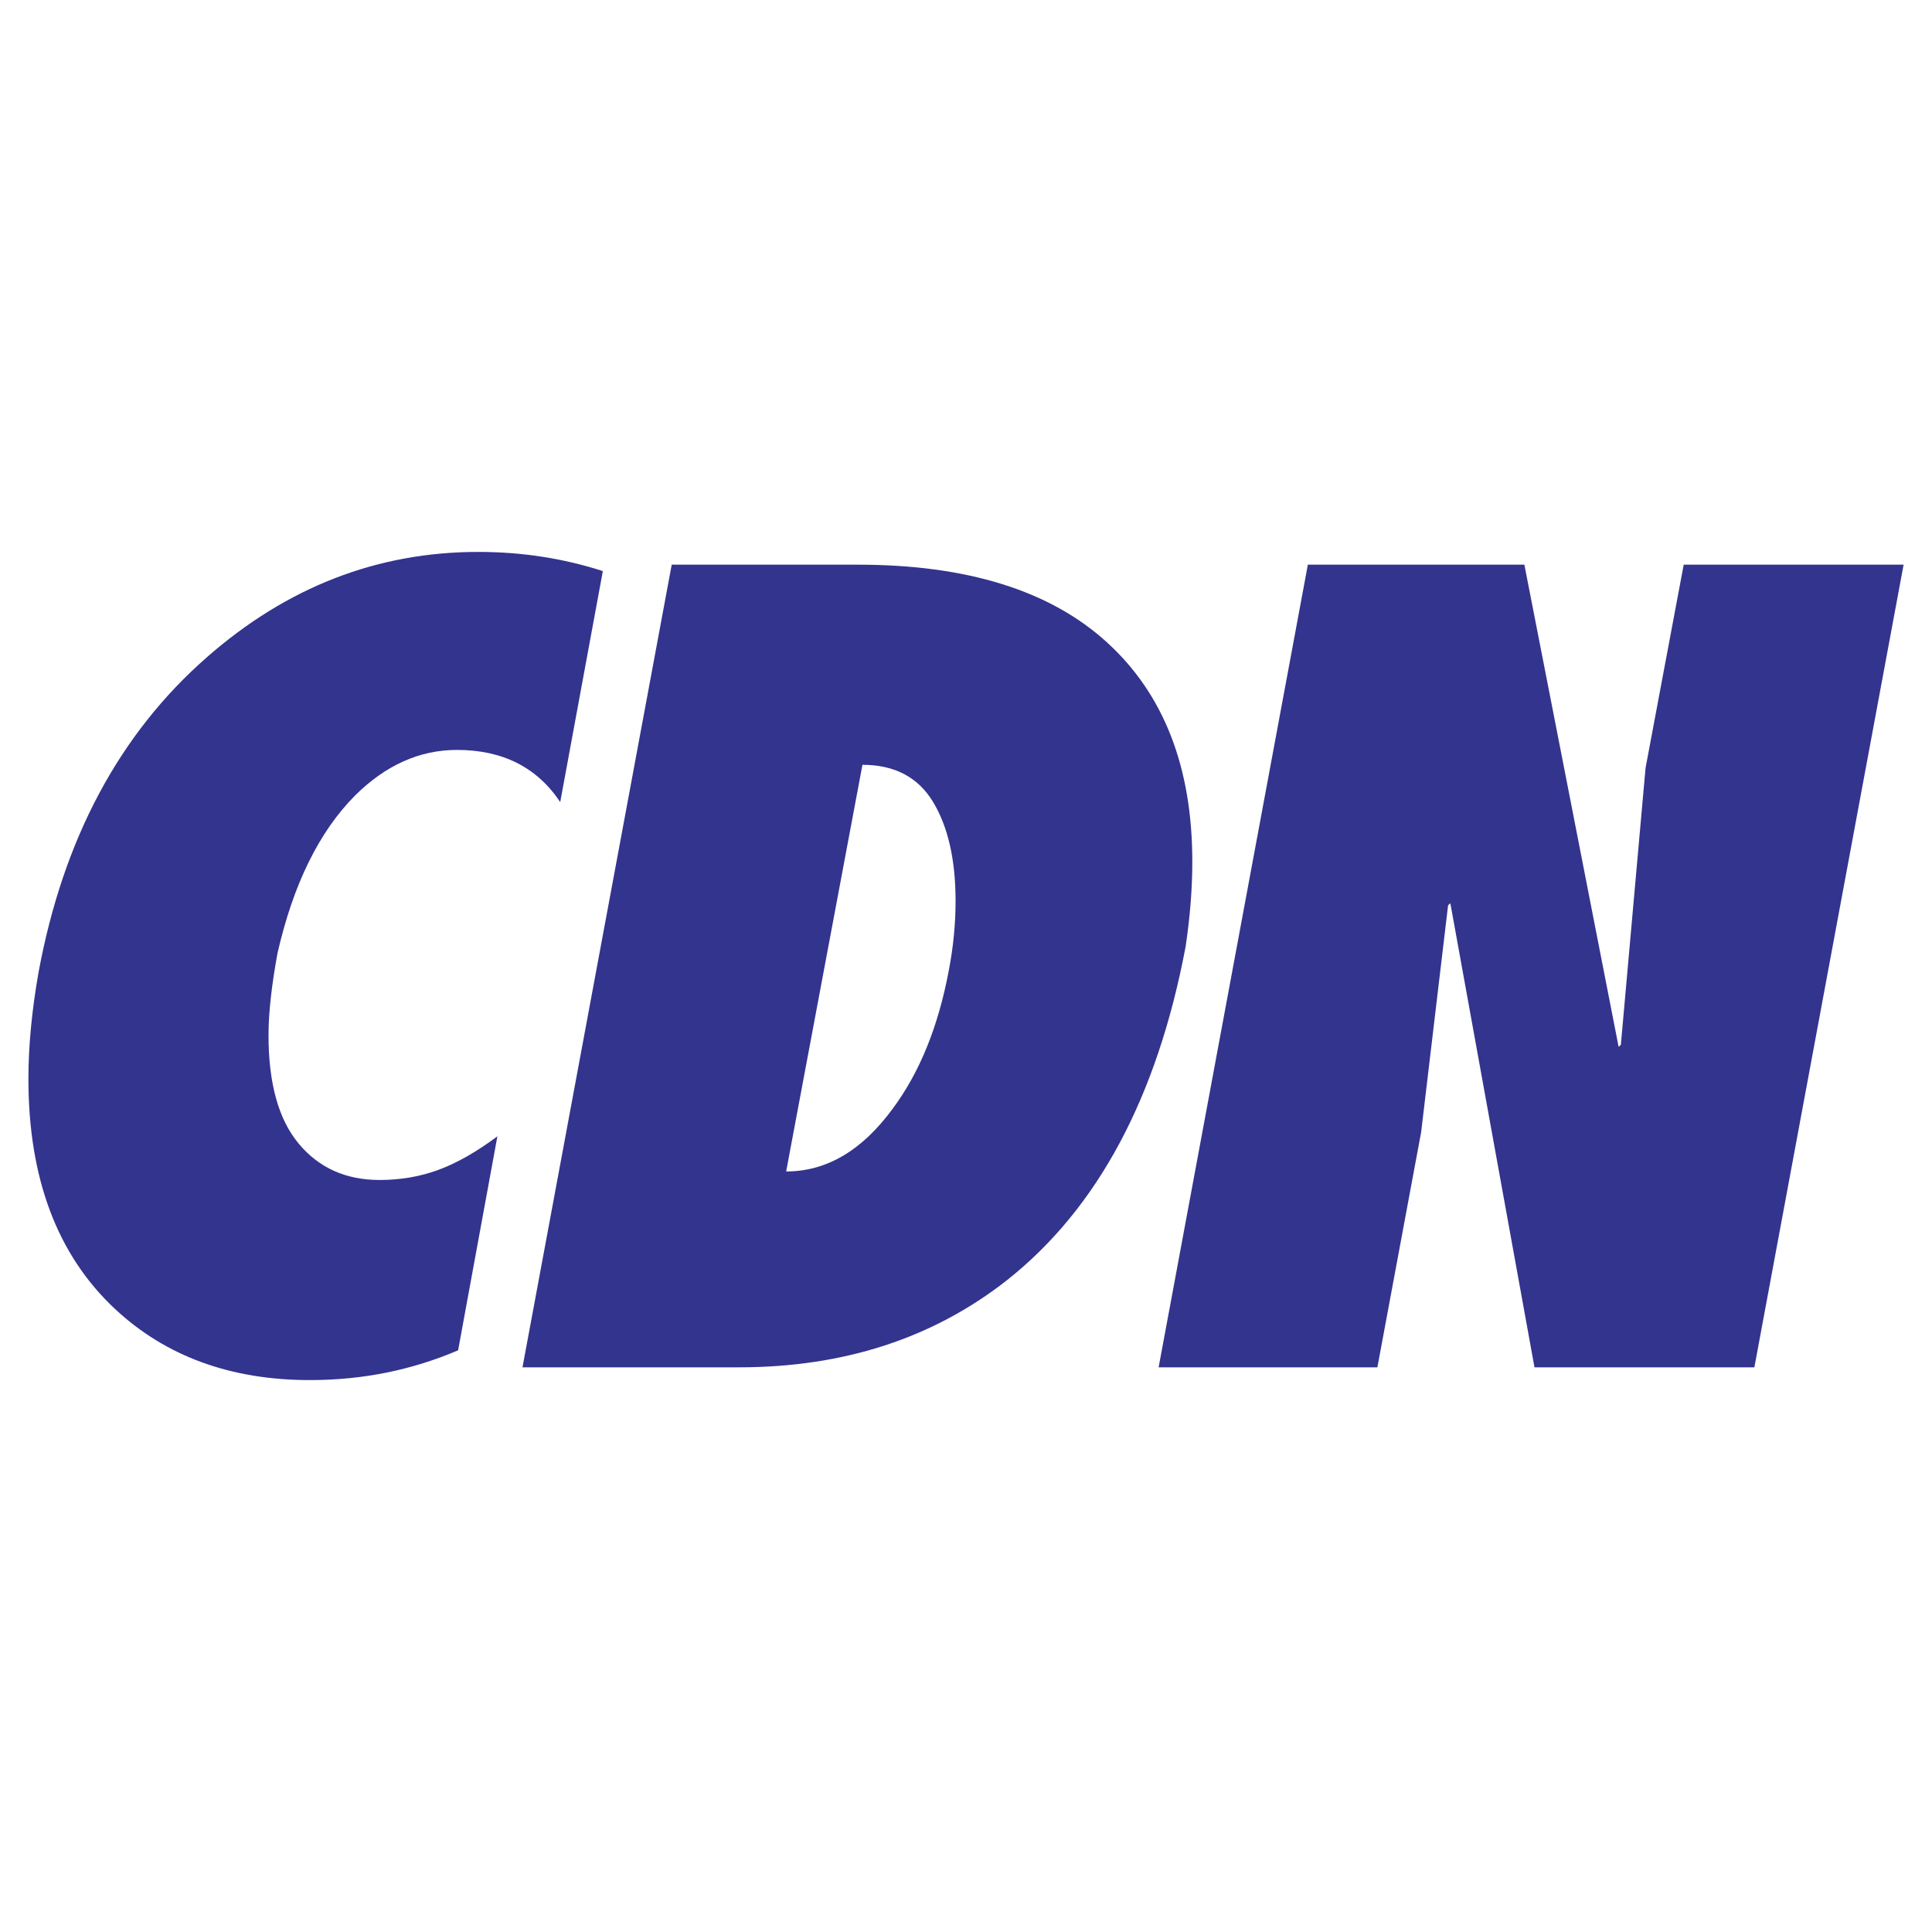 <svg xmlns="http://www.w3.org/2000/svg" width="2500" height="2500" viewBox="0 0 192.756 192.756"><g fill-rule="evenodd" clip-rule="evenodd"><path fill="#fff" d="M0 0h192.756v192.756H0V0z"/><path d="M115.596 136.418l14.889-80.08h21.602l9.404 48.111.223-.211 2.463-27.614 3.807-20.286h21.939l-14.889 80.08h-21.939L144.7 90.112l-.225.212-2.686 22.623-4.367 23.471h-21.826zm-37.161-19.541c4.03 0 7.574-2.09 10.634-6.268 2.686-3.611 4.552-8.213 5.597-13.807.449-2.336.672-4.638.672-6.903 0-4.106-.747-7.399-2.238-9.877-1.493-2.478-3.844-3.717-7.053-3.717l-7.612 40.572zm-26.306 19.541l14.888-80.08h18.582c10.895 0 19.178 2.585 24.848 7.753 5.672 5.169 8.51 12.462 8.51 21.878 0 2.691-.225 5.523-.672 8.497-2.836 15.01-8.77 26.092-17.799 33.243-7.387 5.807-16.306 8.709-26.753 8.709H52.129zm-2.504-23.047l-3.918 21.348c-4.627 1.982-9.553 2.973-14.775 2.973-7.91 0-14.402-2.371-19.478-7.115-5.745-5.381-8.619-13.027-8.619-22.939 0-3.258.337-6.799 1.009-10.621 2.461-13.312 8.059-23.79 16.789-31.437 7.984-7.009 17.015-10.515 27.089-10.515 4.328 0 8.469.638 12.424 1.912l-4.253 23.047c-2.313-3.469-5.747-5.204-10.298-5.204-3.731 0-7.126 1.522-10.187 4.566-3.581 3.611-6.155 8.851-7.723 15.719-.597 3.257-.896 5.984-.896 8.177 0 4.814 1.007 8.426 3.023 10.834 2.014 2.406 4.701 3.611 8.059 3.611 2.088 0 4.048-.336 5.876-1.01 1.828-.674 3.788-1.789 5.878-3.346z" fill="#33348e"/></g></svg>